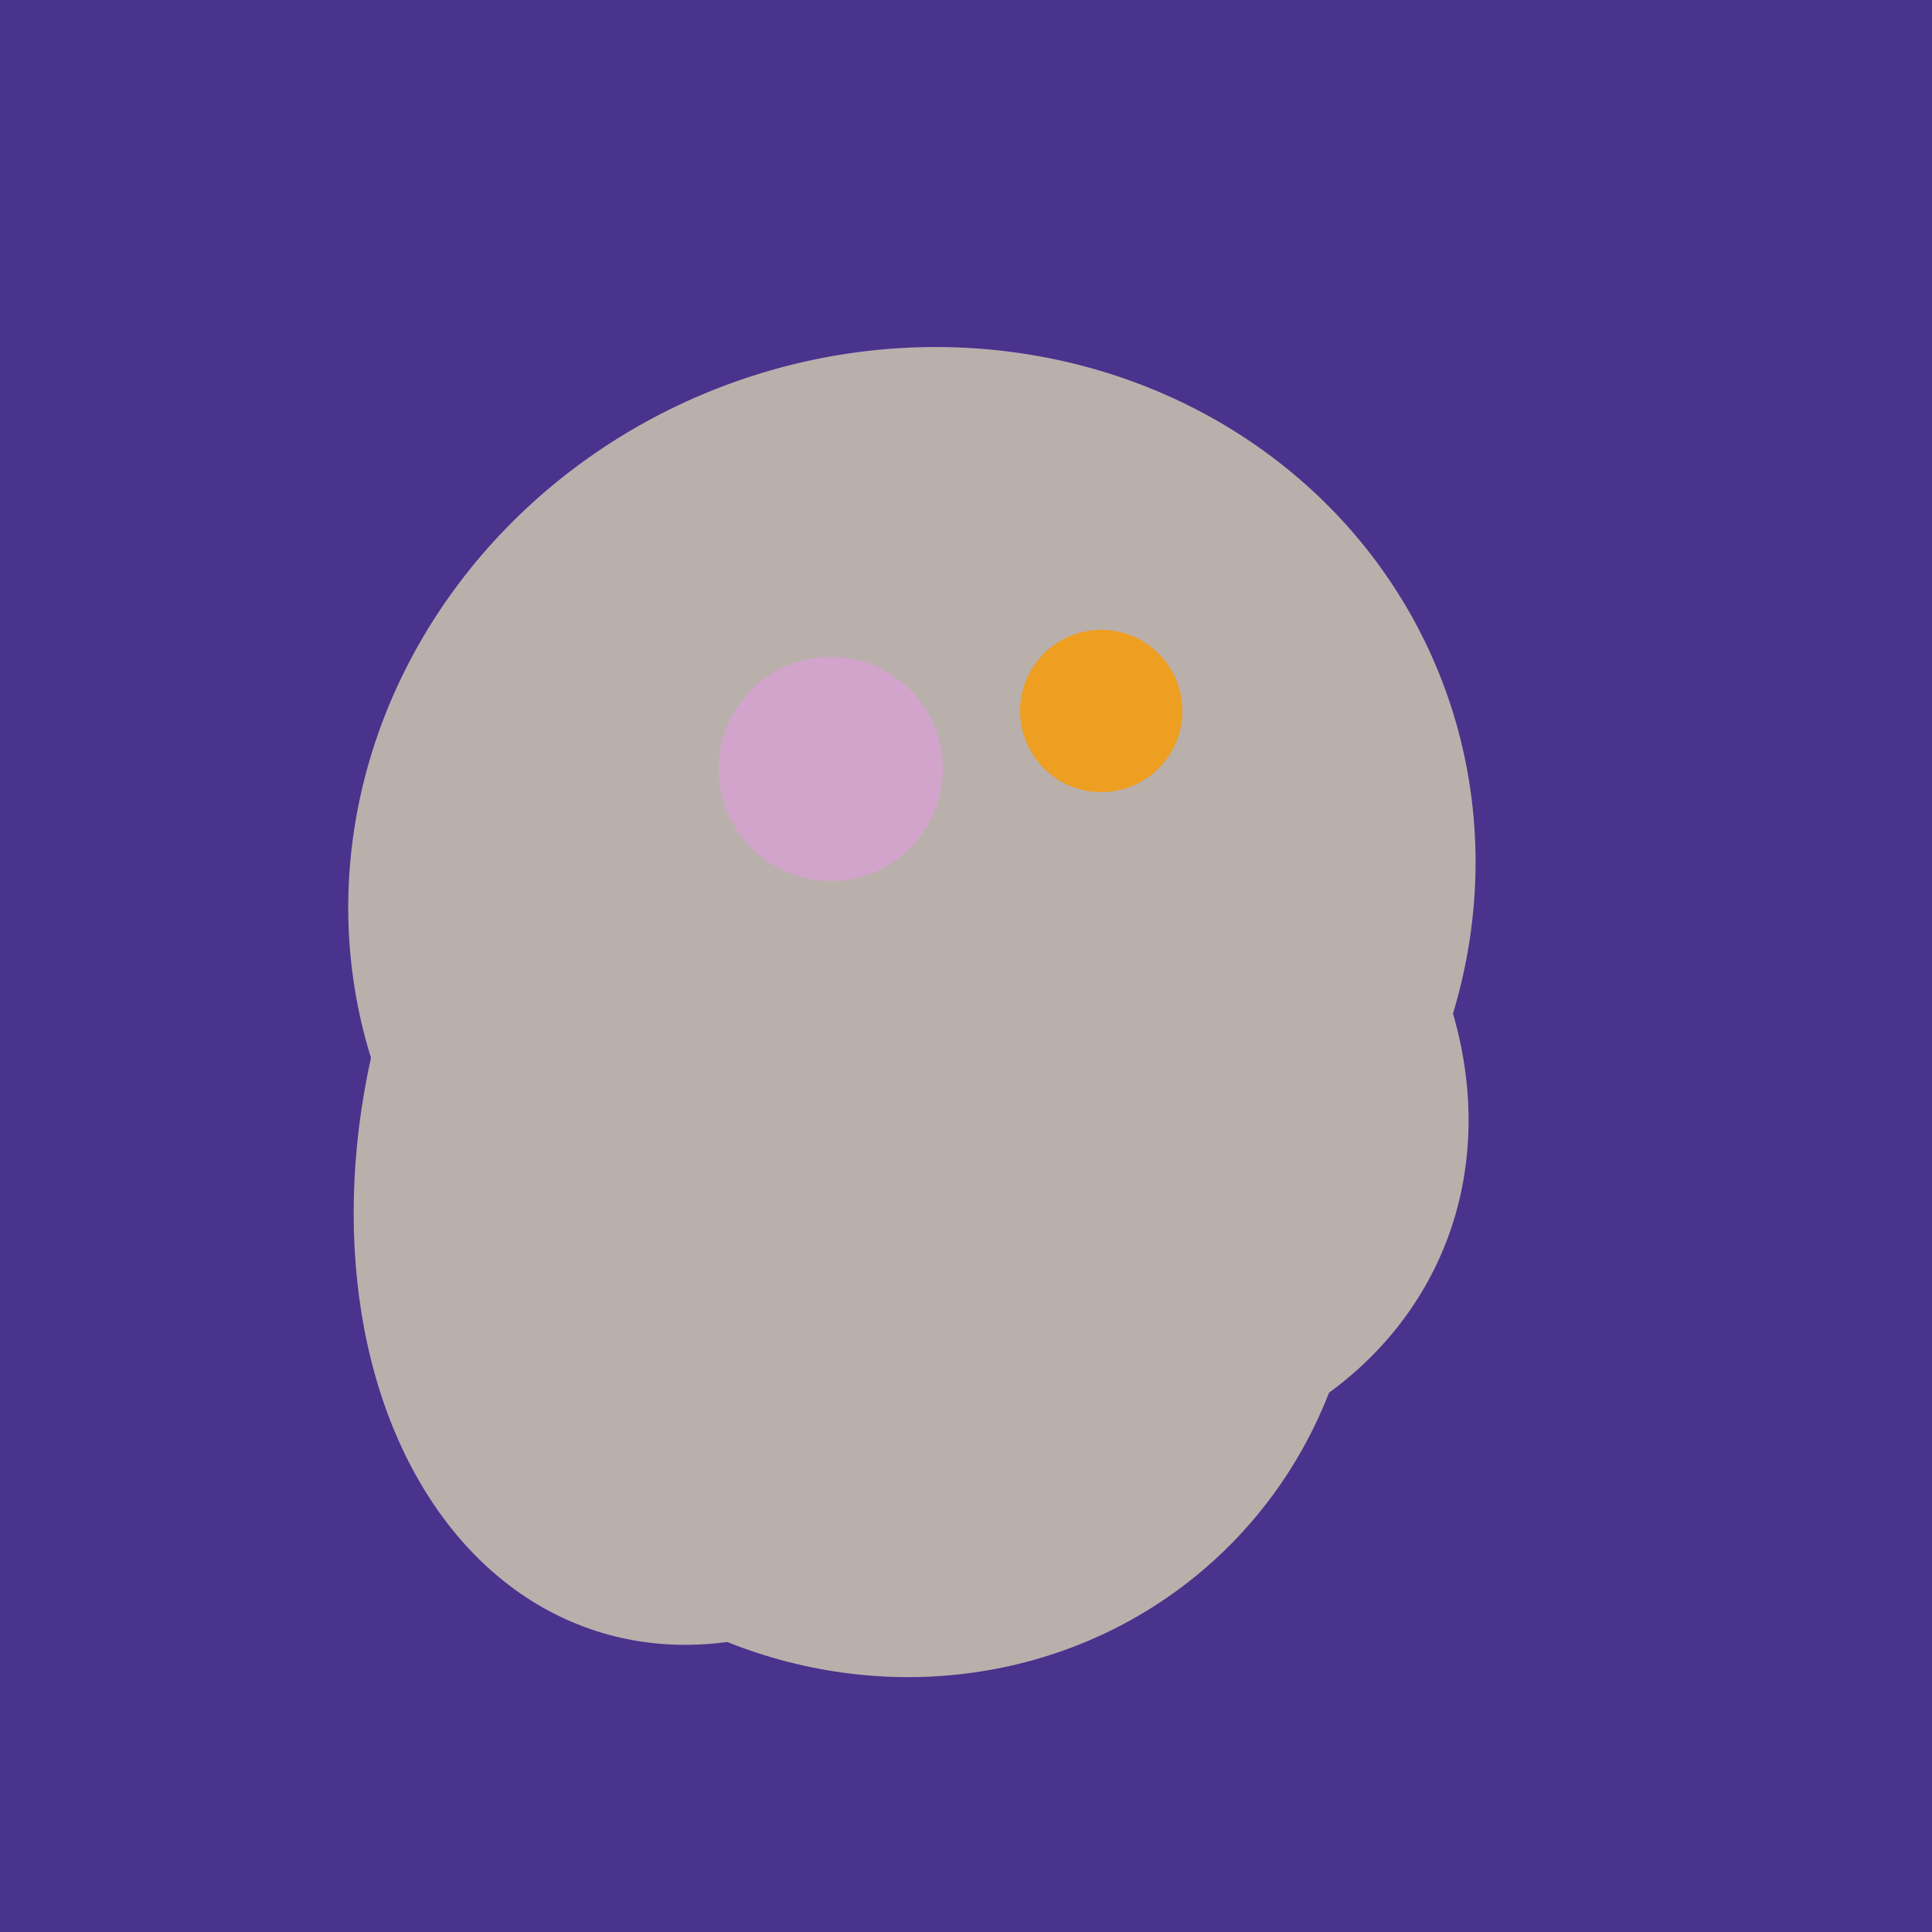 <svg width="500" height="500" xmlns="http://www.w3.org/2000/svg"><rect width="500" height="500" fill="#4a338c"/><ellipse cx="227" cy="258" rx="141" ry="115" transform="rotate(307, 227, 258)" fill="rgb(185,176,172)"/><ellipse cx="307" cy="266" rx="81" ry="59" transform="rotate(129, 307, 266)" fill="rgb(185,176,172)"/><ellipse cx="229" cy="293" rx="99" ry="129" transform="rotate(46, 229, 293)" fill="rgb(185,176,172)"/><ellipse cx="253" cy="272" rx="131" ry="105" transform="rotate(204, 253, 272)" fill="rgb(185,176,172)"/><ellipse cx="198" cy="287" rx="102" ry="142" transform="rotate(198, 198, 287)" fill="rgb(185,176,172)"/><ellipse cx="206" cy="292" rx="70" ry="94" transform="rotate(35, 206, 292)" fill="rgb(185,176,172)"/><ellipse cx="236" cy="229" rx="138" ry="147" transform="rotate(69, 236, 229)" fill="rgb(185,176,172)"/><ellipse cx="235" cy="268" rx="107" ry="138" transform="rotate(276, 235, 268)" fill="rgb(185,176,172)"/><ellipse cx="229" cy="311" rx="120" ry="126" transform="rotate(315, 229, 311)" fill="rgb(185,176,172)"/><circle cx="215" cy="199" r="29" fill="rgb(210,164,203)" /><circle cx="285" cy="184" r="21" fill="rgb(238,158,32)" /></svg>